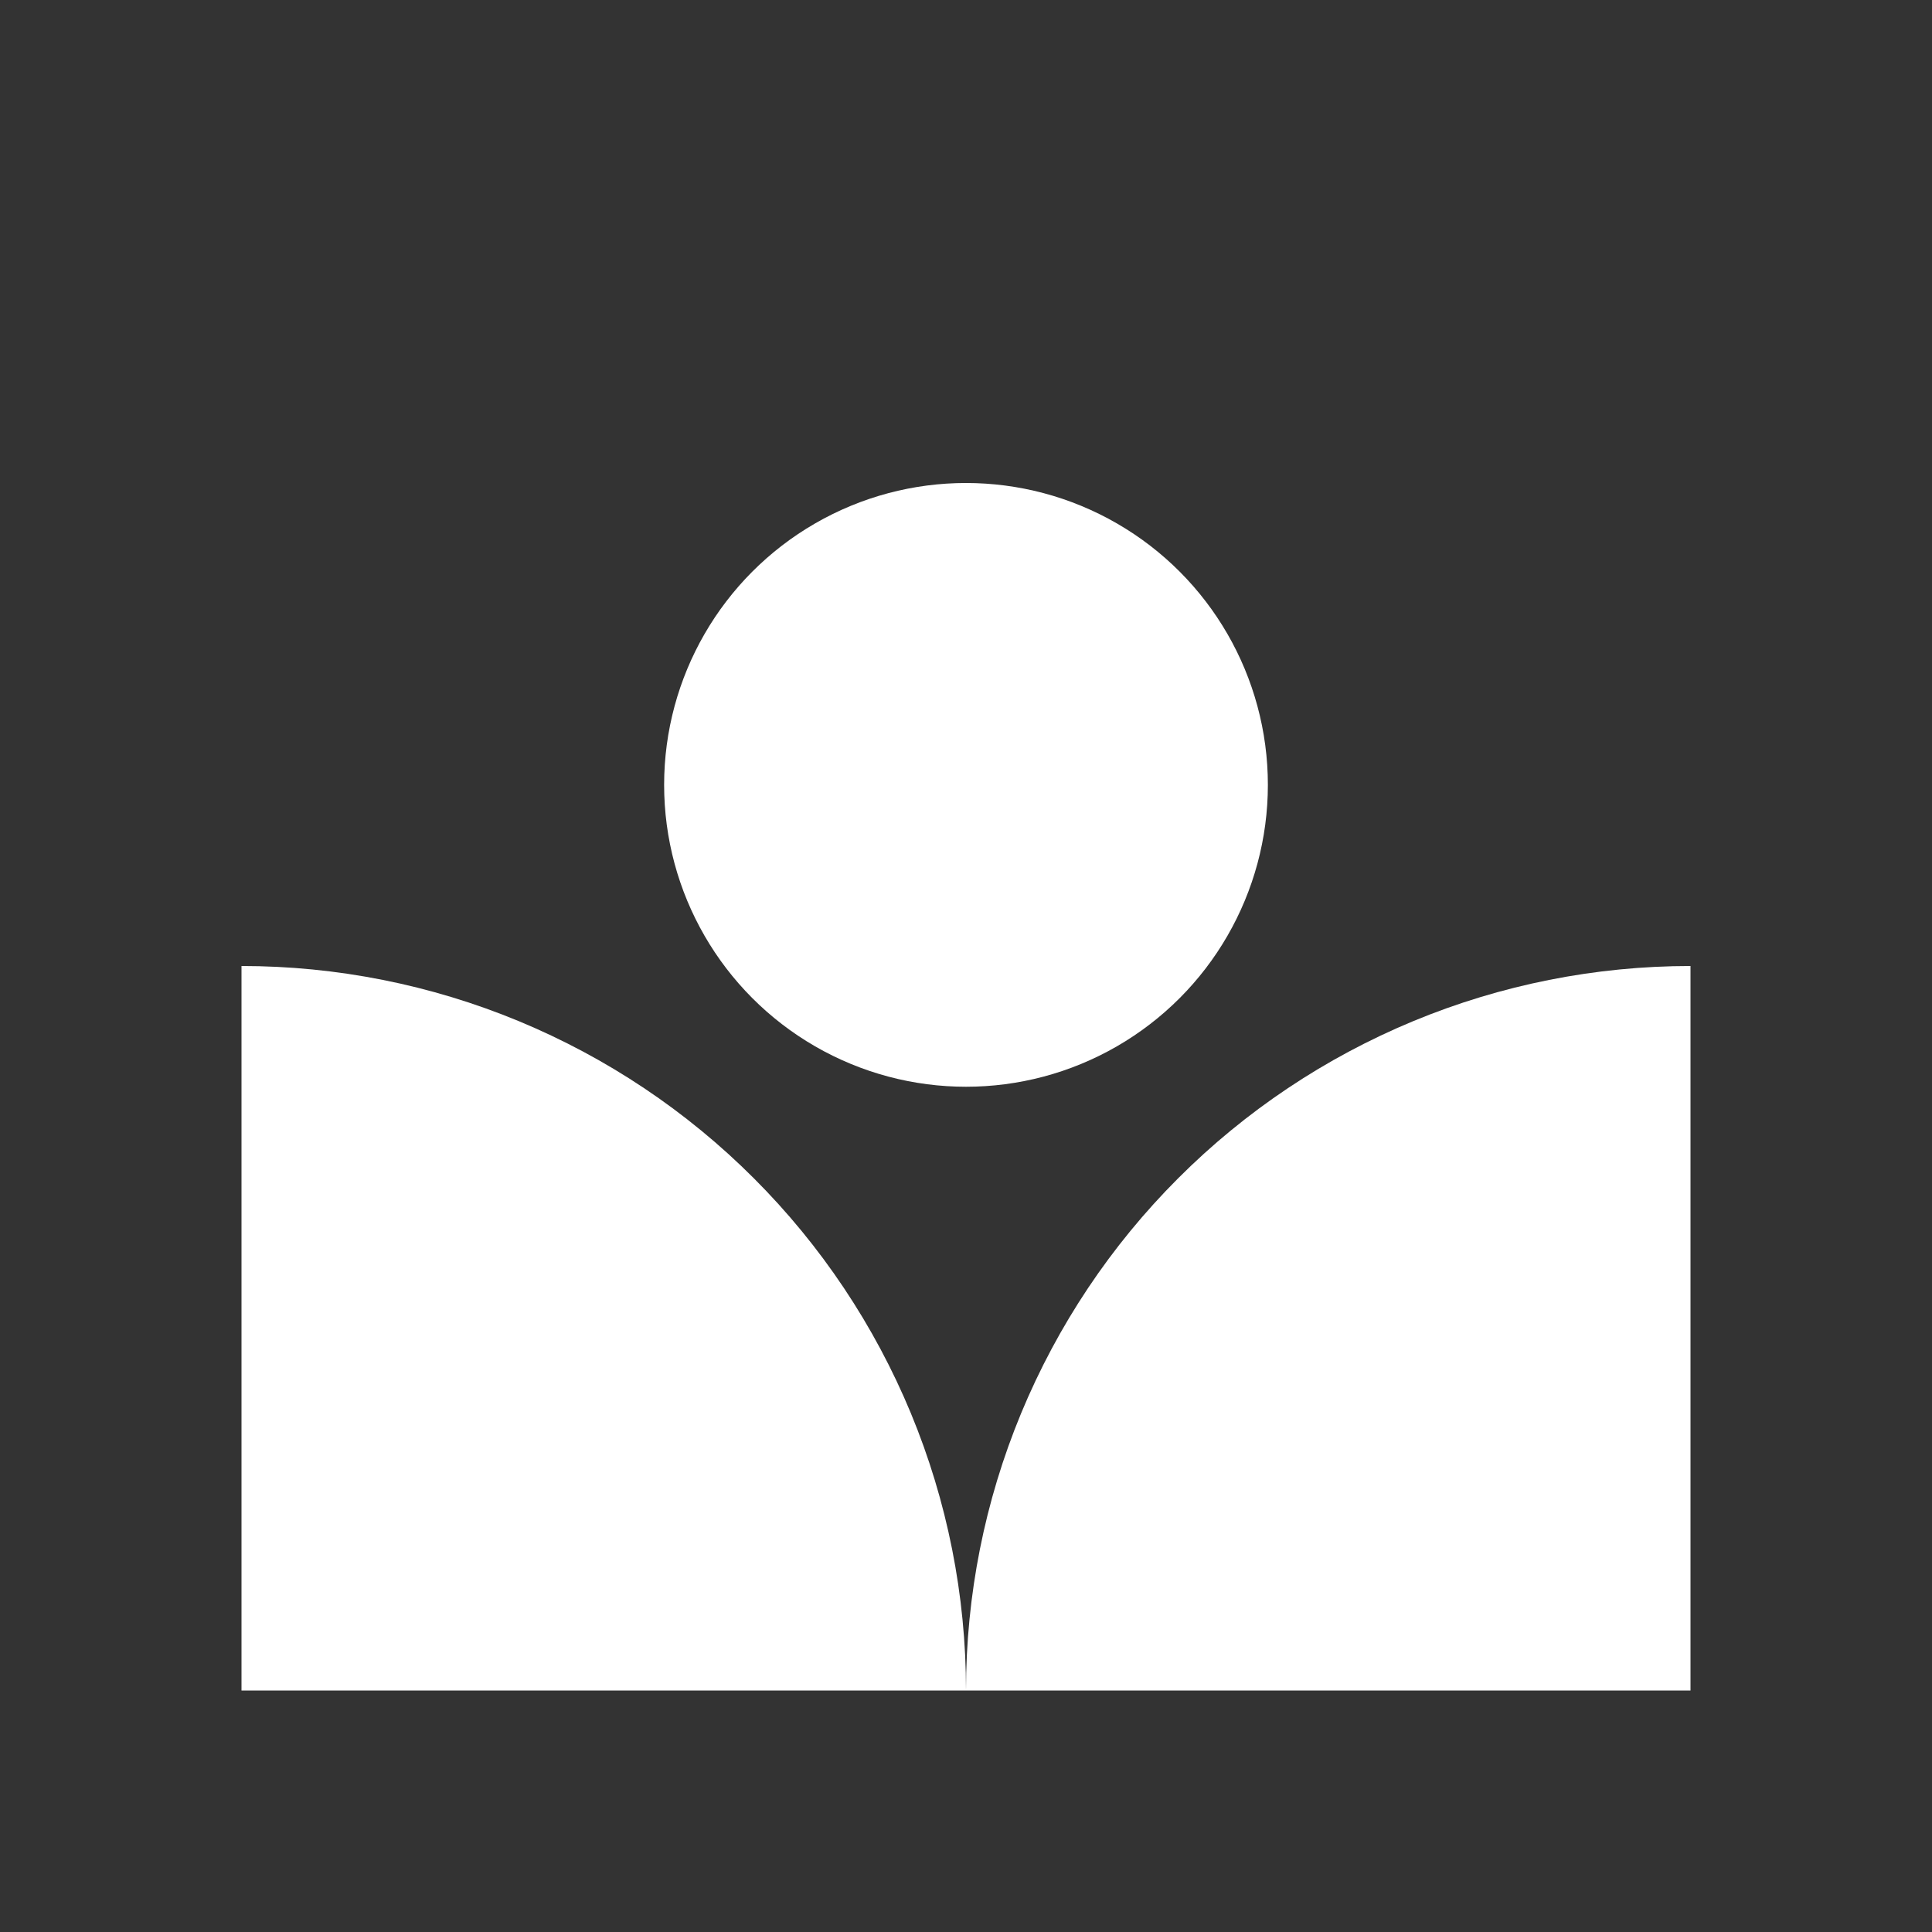 <svg width="32" height="32" viewBox="0 0 32 32" fill="none" xmlns="http://www.w3.org/2000/svg">
<rect x="0" y="0" width="32" height="32" fill="#333333" stroke="none"/>
<g clip-path="url(#clip0_2_492)">
<path d="M4 16C5.576 16 7.136 16.31 8.592 16.913C10.048 17.517 11.371 18.4 12.485 19.515C13.6 20.629 14.483 21.952 15.087 23.408C15.69 24.864 16 26.424 16 28L4 28L4 16Z" fill="white"/>
<path d="M28 16C26.424 16 24.864 16.31 23.408 16.913C21.952 17.517 20.629 18.4 19.515 19.515C18.4 20.629 17.517 21.952 16.913 23.408C16.31 24.864 16 26.424 16 28L28 28L28 16Z" fill="white"/>
<circle cx="16" cy="13" r="5" fill="white"/>
</g>
<defs>
<clipPath id="clip0_2_492">
<rect width="32" height="32" fill="black"/>
</clipPath>
</defs>
</svg>
